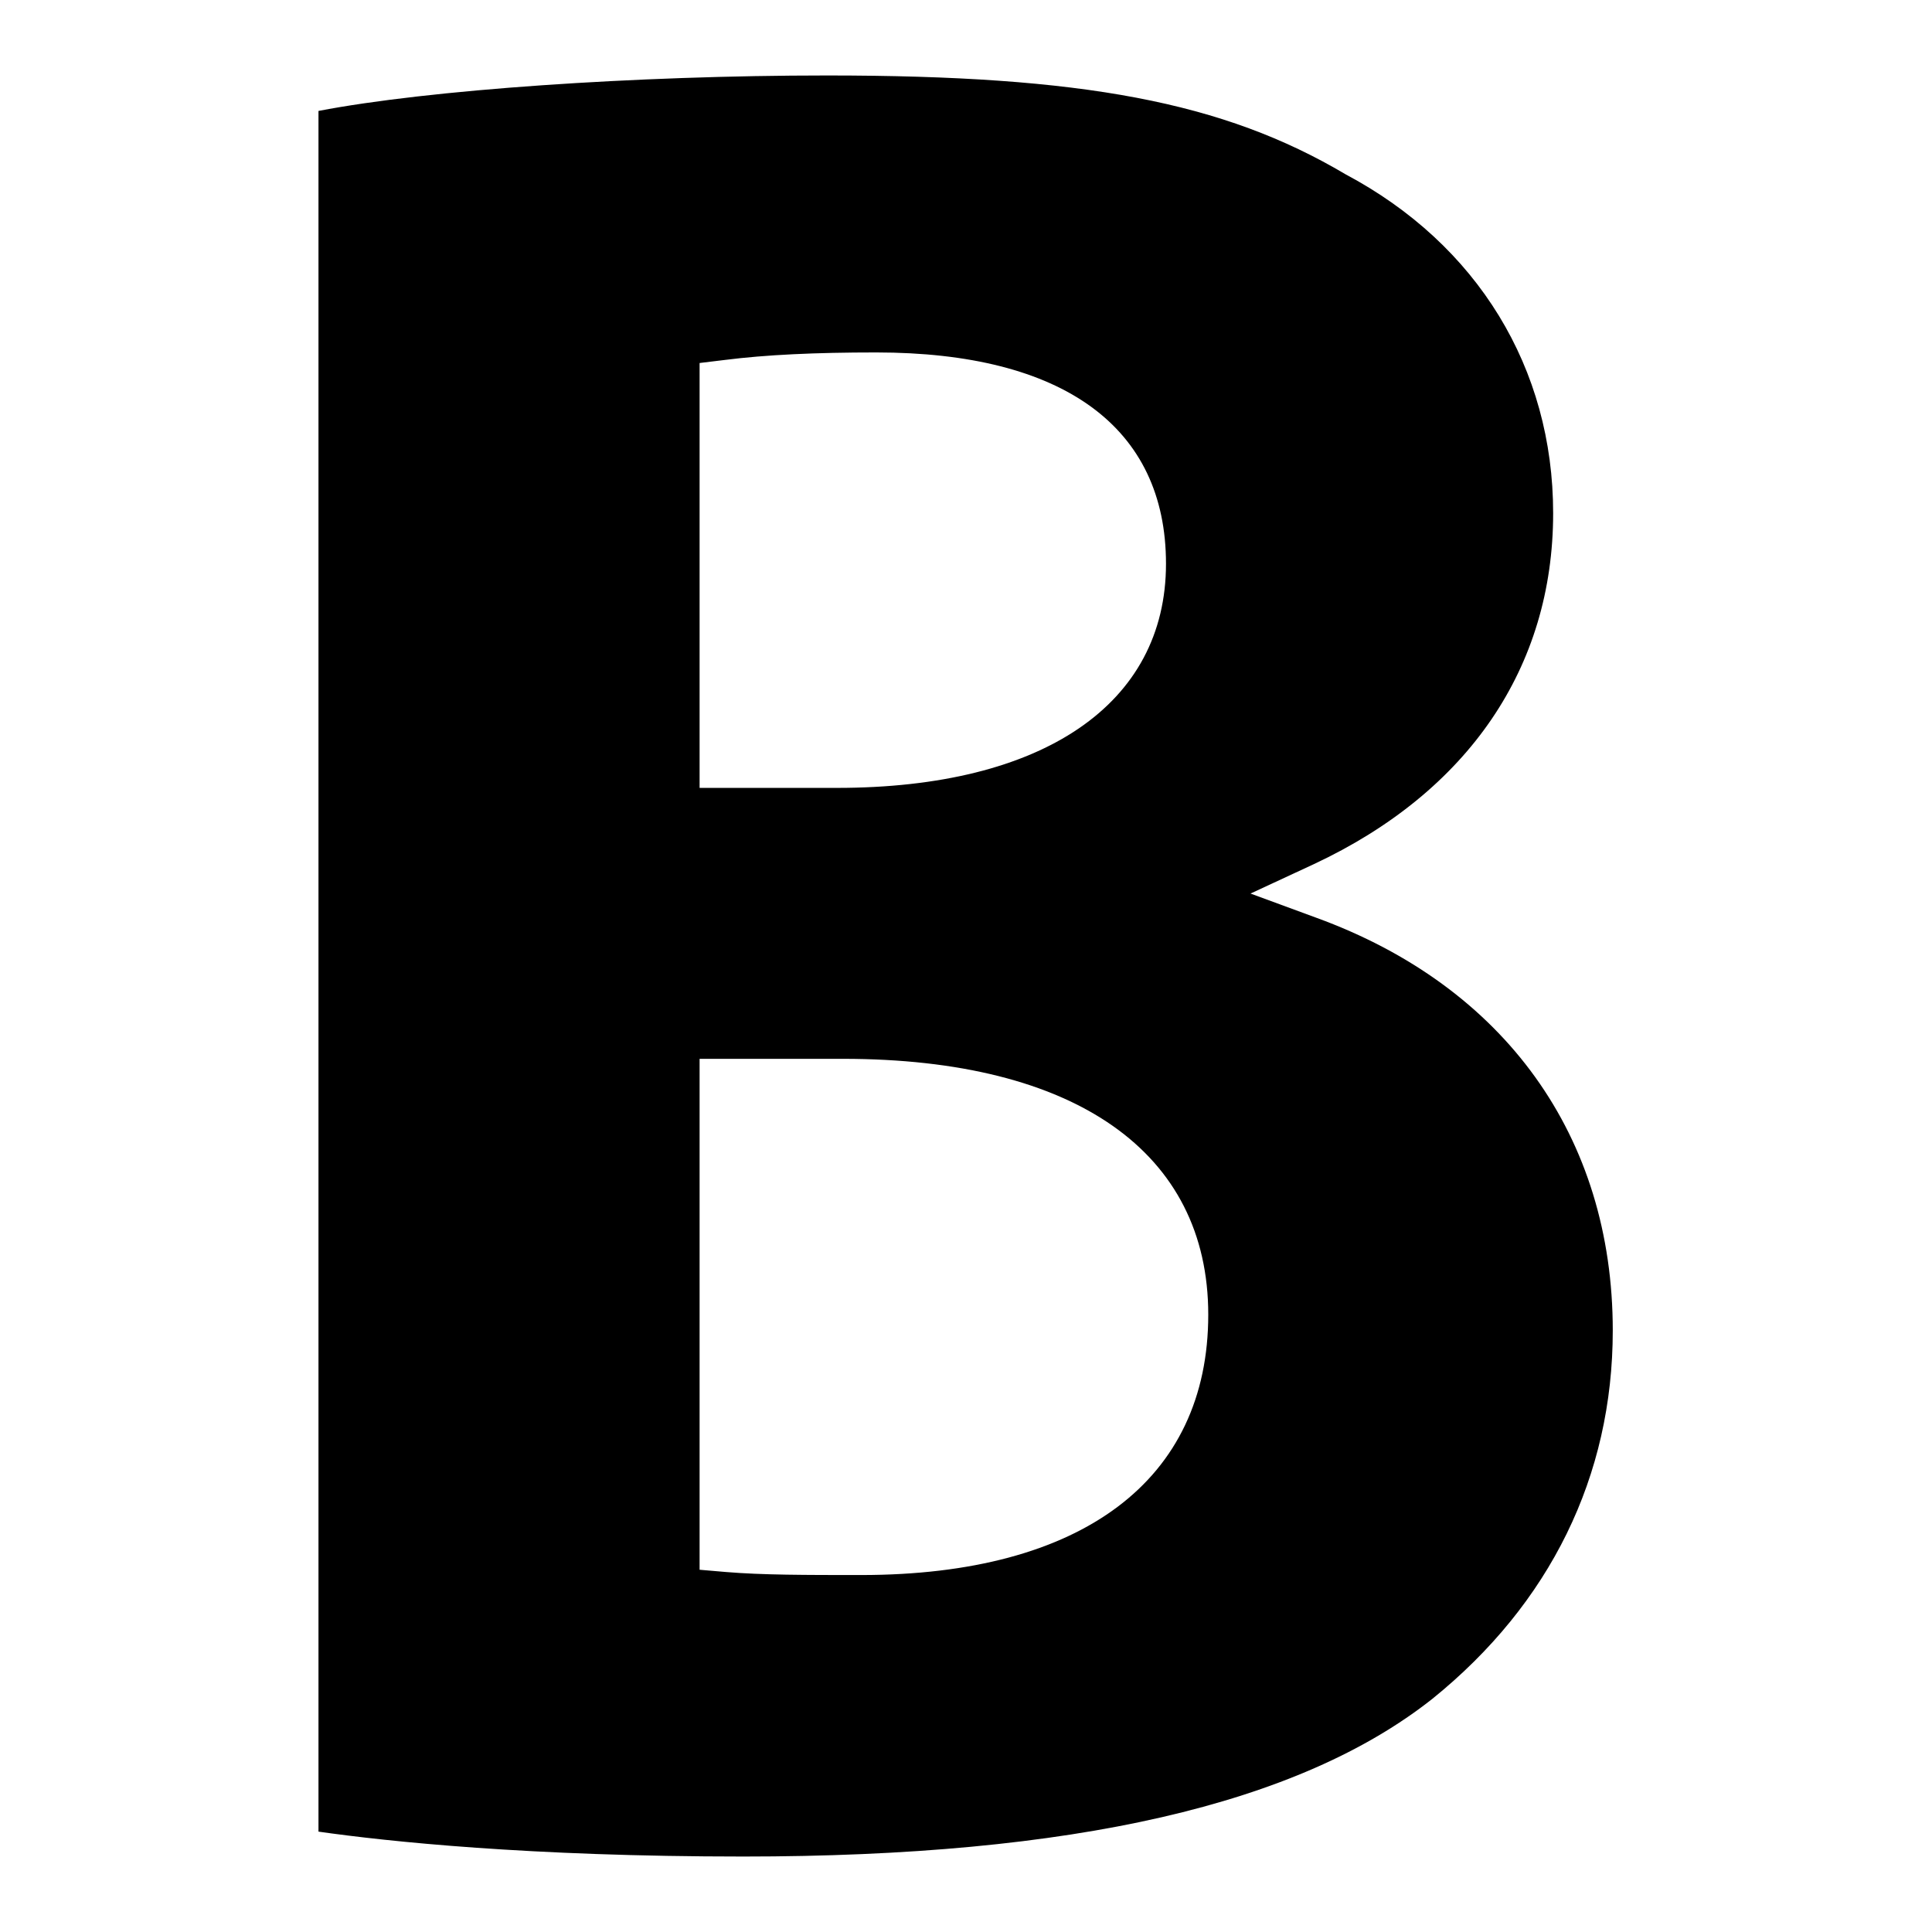 <?xml version="1.0" encoding="utf-8"?>
<!-- Svg Vector Icons : http://www.onlinewebfonts.com/icon -->
<!DOCTYPE svg PUBLIC "-//W3C//DTD SVG 1.1//EN" "http://www.w3.org/Graphics/SVG/1.1/DTD/svg11.dtd">
<svg version="1.1" xmlns="http://www.w3.org/2000/svg" xmlns:xlink="http://www.w3.org/1999/xlink" x="0px" y="0px" viewBox="0 0 256 256" enable-background="new 0 0 256 256" xml:space="preserve">
<g><g><g><g><path fill="#000000" d="M174.4,121.6l-8.7-3.2l8.4-3.9c20.5-9.6,31.7-26.1,31.7-46.5c0-19.2-10-35.6-27.5-44.9C162.1,13.5,143.5,10,109.6,10c-25.4,0-52.9,1.9-67.4,4.7v228c9.1,1.3,27.9,3.3,56.3,3.3c43.7,0,73.6-6.9,91.3-20.9c15.6-12.6,23.9-29.5,23.9-48.8C213.7,150.6,199.4,130.7,174.4,121.6z M92.7,48.1l3.3-0.4c5.5-0.7,12.1-1,20.1-1c24.8,0,38.4,9.9,38.4,28c0,18.6-16.3,29.7-43.6,29.7H92.7V48.1L92.7,48.1z M114.1,208.7c-7.3,0-13.1,0-17.9-0.4l-3.5-0.3v-67.7h19c30.8,0,48.4,12.4,48.4,33.9C160.1,196.1,143.4,208.7,114.1,208.7z"/></g></g><g></g><g></g><g></g><g></g><g></g><g></g><g></g><g></g><g></g><g></g><g></g><g></g><g></g><g></g><g></g></g></g>
</svg>